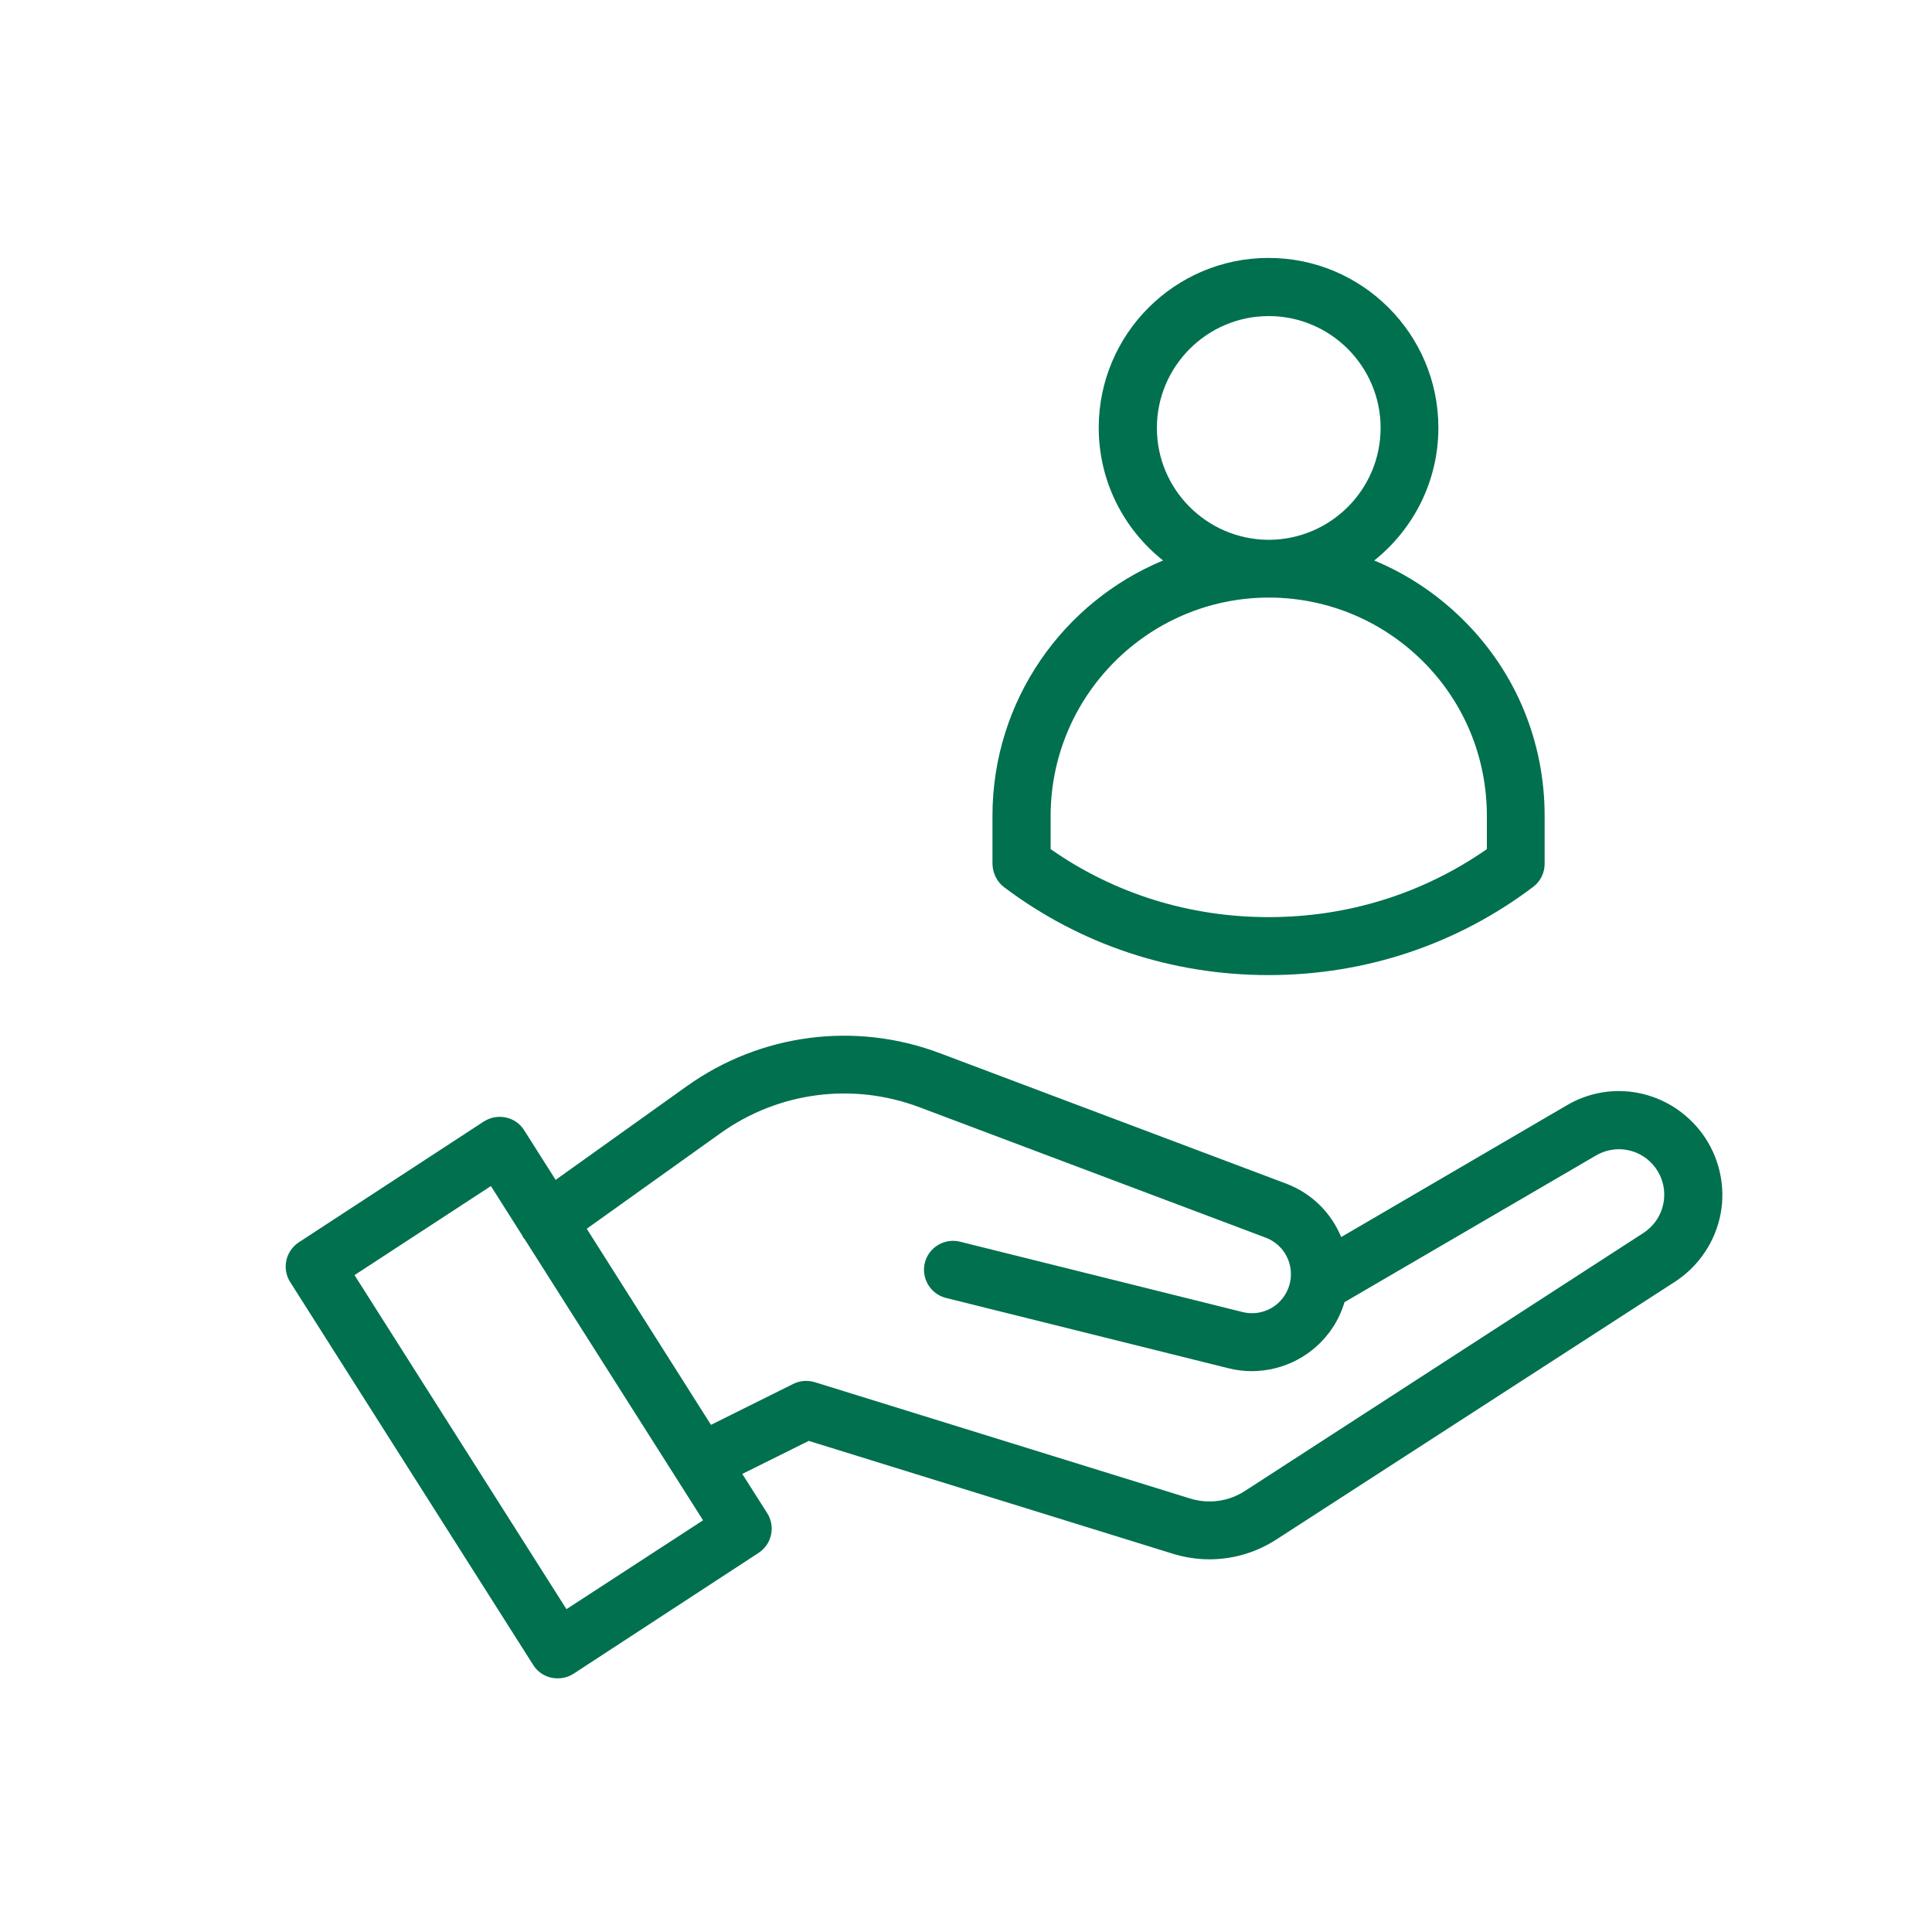 <?xml version="1.0" encoding="UTF-8"?> <svg xmlns="http://www.w3.org/2000/svg" xmlns:xlink="http://www.w3.org/1999/xlink" xmlns:svgjs="http://svgjs.dev/svgjs" id="Layer_1" height="300" viewBox="0 0 100 100" width="300" version="1.1"><g width="100%" height="100%" transform="matrix(1,0,0,1,0,0)"><path d="m81.03 57.25-11.61 6.78c-.53-1.28-1.55-2.28-2.86-2.77l-17.92-6.75c-4.38-1.65-9.28-1.01-13.09 1.71l-6.79 4.85-1.63-2.57c-.21-.34-.56-.58-.95-.66s-.8-.01-1.14.21l-9.57 6.25c-.69.45-.89 1.37-.45 2.06l12.58 19.82c.21.34.56.58.95.66.11.02.21.03.32.03.29 0 .57-.08.82-.24l9.57-6.25c.69-.45.89-1.37.45-2.06l-1.29-2.03 3.44-1.71 18.84 5.84c.62.19 1.26.29 1.9.29 1.22 0 2.42-.35 3.47-1.03l20.63-13.34c1.23-.8 2.09-2.08 2.36-3.52s-.08-2.95-.94-4.13c-1.67-2.27-4.72-2.88-7.09-1.44zm-51.71 26.04-10.97-17.29 7.06-4.61 1.61 2.54c.03.05.05.11.09.16.01.01.02.03.04.04l9.24 14.56zm56.78-21.02c-.12.64-.49 1.19-1.04 1.55l-20.62 13.35c-.85.55-1.88.69-2.85.39l-19.42-6.02c-.37-.11-.77-.08-1.11.09l-4.26 2.12-6.43-10.15 6.93-4.95c3-2.14 6.84-2.64 10.29-1.34l17.92 6.75c.58.22 1.02.68 1.21 1.27s.1 1.22-.24 1.74c-.47.71-1.34 1.05-2.17.84l-14.62-3.64c-.8-.2-1.62.29-1.82 1.09s.29 1.62 1.09 1.82l14.62 3.64c.4.1.81.15 1.21.15 1.65 0 3.24-.82 4.18-2.24.28-.42.48-.86.62-1.33l12.98-7.57c1.05-.64 2.4-.37 3.12.62.38.53.53 1.17.41 1.82z" fill="#00704f" fill-opacity="1" data-original-color="#000000ff" stroke="none" stroke-opacity="1"></path><path d="m51.97 45.92c3.96 2.98 8.69 4.55 13.69 4.55s9.74-1.58 13.69-4.56c.38-.28.6-.73.6-1.2v-2.48c0-3.83-1.48-7.42-4.18-10.11-1.35-1.35-2.93-2.4-4.64-3.11 2.02-1.61 3.32-4.09 3.32-6.87 0-4.85-3.94-8.79-8.79-8.79s-8.79 3.94-8.79 8.79c0 2.78 1.3 5.26 3.33 6.87-5.18 2.15-8.83 7.26-8.83 13.22v2.48c.01.48.23.93.6 1.21zm7.91-23.77c0-3.19 2.6-5.79 5.79-5.79s5.79 2.6 5.79 5.79c0 3.17-2.56 5.75-5.73 5.79-.02 0-.04 0-.06 0s-.04 0-.06 0c-3.17-.04-5.73-2.62-5.73-5.79zm-5.5 20.09c0-6.21 5.03-11.27 11.23-11.31h.06.06c2.99.02 5.8 1.19 7.93 3.31 2.13 2.13 3.3 4.97 3.3 7.99v1.72c-3.3 2.3-7.19 3.52-11.29 3.52s-7.99-1.21-11.29-3.52z" fill="#00704f" fill-opacity="1" data-original-color="#000000ff" stroke="none" stroke-opacity="1"></path></g></svg> 